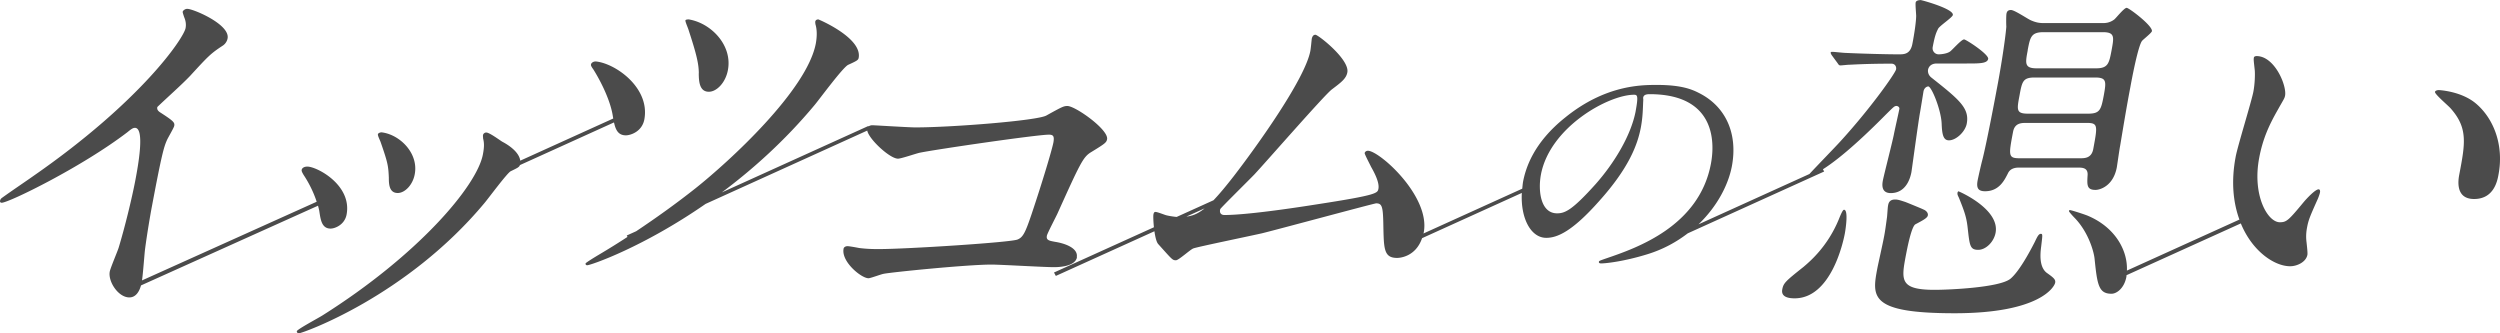<svg viewBox="0 0 300 40" xmlns="http://www.w3.org/2000/svg"><g fill="#4b4b4b"><path d="M46.66 21.3c0 .75.02 1.86 1.07 1.86.85 0 1.81-.97 2.04-2.26.47-2.48-1.73-4.7-3.9-5.01-.22-.04-.5.09-.52.22-.04.18.29.8.34.98.83 2.39.91 2.79.97 4.21zM83.85 8.79c.01.93.06 2.22 1.21 2.22.95 0 2.02-1.11 2.29-2.61.56-2.97-2.02-5.63-4.69-6.07-.1 0-.39 0-.41.13-.02.18.35.98.4 1.2.93 2.84 1.2 3.99 1.21 5.14zm45.36 22.09c.21-1.11-1.43-1.68-2.6-1.86-.68-.13-1.1-.18-.98-.75.05-.27 1.07-2.22 1.25-2.61 2.78-6.16 3.1-6.82 4.05-7.4 1.67-1.02 1.84-1.15 1.92-1.55.21-1.15-3.81-3.99-4.76-3.99-.44 0-.63.09-2.54 1.15-1.17.62-11.43 1.42-15.7 1.42-.81 0-4.89-.26-5.18-.26a.74.74 0 00-.44.14l-.03-.05-17.58 7.97c3.69-2.75 7.58-6.22 11.16-10.52.62-.75 3.36-4.48 4-4.79 1.08-.49 1.21-.58 1.26-.84.45-2.39-4.79-4.61-4.84-4.61-.19 0-.34.09-.37.27-.01.09.02.35.06.44.19.75.12 1.55.01 2.17-1.06 5.63-10.41 14.18-14.42 17.37-2.31 1.83-4.7 3.54-7.14 5.17l-1.13.51.09.17c-1.12.73-2.26 1.44-3.41 2.12-.59.35-1.59.97-1.62 1.06-.01.09.01.22.2.22.4 0 6.67-2.14 14.2-7.36l19.4-8.8c.19 1.03 2.71 3.37 3.69 3.37.39 0 2.17-.62 2.6-.71 1.93-.4 14.04-2.17 15.51-2.17.52 0 .67.18.54.93-.17.89-1.32 4.74-2.63 8.64-.75 2.22-1.03 2.75-1.67 3.01-.77.35-13.36 1.15-16.63 1.15-.57 0-1.37 0-2.39-.13-.19-.04-1.16-.22-1.39-.22s-.45.13-.47.31c-.3 1.55 2.13 3.54 2.99 3.54.24 0 1.51-.48 1.81-.53.8-.18 9.99-1.11 12.94-1.11 1.08 0 6.29.31 7.48.31.37 0 2.56 0 2.79-1.19zm105.7-7.79c-.04.21-.01.3.16.64.67 1.66.91 2.34 1.05 3.61.24 2.13.27 2.64 1.27 2.64.91 0 1.87-.94 2.08-2.04.54-2.85-4.4-4.98-4.45-4.98s-.1.09-.11.13zm2.94-3.79c-.16.64-.44 1.87-.54 2.38-.15.85.04 1.27.9 1.27 1.73 0 2.35-1.4 2.73-2.12.31-.72 1.08-.72 1.41-.72h6.96c.55 0 1.28 0 1.2.94-.07 1.15-.1 1.74.95 1.74.55 0 2.14-.47 2.56-2.72.07-.43.32-2.21.4-2.59.39-2.34.78-4.72 1.23-7.06.17-.94.93-4.98 1.41-5.53.19-.21 1.13-.94 1.17-1.15.11-.64-2.75-2.8-3.03-2.8-.31 0-1.27 1.23-1.49 1.4-.57.43-1.12.43-1.39.43h-6.96c-.46 0-.91 0-1.67-.34-.39-.17-1.95-1.23-2.37-1.23s-.5.25-.54.43c-.05.26-.04 1.36-.02 1.57-.15 1.83-.78 5.65-1.15 7.52-.06.34-1.23 6.59-1.76 8.59zm5.47-13.27c.3-1.57.41-2.17 1.91-2.17h7.11c1.46 0 1.34.59 1.05 2.17-.3 1.57-.41 2.17-1.87 2.17h-7.11c-1.49 0-1.38-.6-1.08-2.17zm-.98 5.44c.31-1.7.41-2.17 1.83-2.17h7.23c1.41 0 1.36.47 1.05 2.17-.32 1.7-.46 2.17-1.87 2.17h-7.23c-1.42 0-1.33-.47-1.01-2.17zm-.77 4.34c.2-1.06 1.02-1.06 1.57-1.06h7.28c1.36 0 1.29.34.77 3.14-.21 1.1-1.03 1.1-1.57 1.1h-7.28c-1.37 0-1.31-.34-.77-3.19z"/><path d="M245.61 32.74c-.95-.72-.77-2.38-.67-3.15.16-1.36.2-1.53-.04-1.53-.27 0-.44.38-.73.98-.71 1.4-1.94 3.61-2.93 4.42-1.33 1.06-7.4 1.32-9.08 1.32-4.23 0-4.01-1.19-3.45-4.17.15-.77.66-3.45 1.15-3.7.97-.51 1.43-.77 1.48-1.06.06-.3-.21-.6-.55-.72-.04-.04-1.93-.81-2.14-.89-.65-.21-.91-.3-1.23-.3-.72 0-.81.47-.86.77-.04.21-.09 1.15-.12 1.36-.12.85-.22 1.7-.39 2.51-.09.51-.65 3.02-.76 3.57-.65 3.45-1.02 5.44 9.26 5.44s11.98-3.19 12.07-3.66c.07-.38-.16-.59-1.01-1.19zm-24.33-7.57c-.14 0-.37.51-.64 1.19-1.33 3.19-3.35 4.93-4.21 5.66-2.19 1.74-2.42 1.95-2.56 2.72-.17.93.81 1.06 1.48 1.06 4.37 0 5.83-6.72 6.03-7.78.1-.55.45-2.85-.1-2.85zm6.25-12.46c.24 0 .44.17.39.38-.09.47-.57 2.59-.65 3.02-.17.89-1.17 4.76-1.33 5.57-.06.34-.27 1.49.95 1.49 2 0 2.4-2.12 2.48-2.51.07-.43.82-6 1.03-7.15.07-.38.36-2.17.42-2.55.1-.47.45-.59.57-.59.4 0 1.56 2.85 1.61 4.51.05 1.24.19 1.96.87 1.96.86 0 1.95-1.02 2.14-2 .35-1.87-.91-2.89-4.23-5.52-.44-.34-.45-.77-.41-.98.04-.17.22-.72 1.05-.72h3.6c1.54 0 2.45 0 2.56-.55.1-.55-2.66-2.34-2.89-2.34-.32 0-1.42 1.27-1.68 1.45-.41.3-1.21.34-1.34.34a.73.73 0 01-.75-.85c.26-1.4.42-1.75.65-2.21.15-.34 1.72-1.36 1.77-1.66.14-.73-3.72-1.79-3.86-1.79-.17 0-.55.04-.6.29-.05.26.06 1.36.06 1.62-.01.77-.25 2.3-.45 3.32-.24 1.28-1.01 1.28-1.61 1.28-1.72 0-4.67-.09-6.38-.17-.27 0-1.38-.13-1.62-.13-.09 0-.17 0-.2.09q-.01.08.12.3l.72.98c.1.17.19.26.32.26.17 0 .87-.08 1.01-.08.27 0 1.94-.13 5.13-.13.41 0 .61.34.55.68-.09.47-3.06 4.68-6.67 8.63-.51.57-3.13 3.27-3.73 3.93l-13.31 6.04c2.23-2.14 3.58-4.72 4.01-7 .73-3.95-.78-7.18-3.97-8.77-.82-.42-2.08-.96-5.02-.96-1.87 0-6.2 0-11.03 3.92-3.81 3.04-4.73 6.09-5.04 7.68-.05.29-.07.57-.1.85l-11.86 5.38s.03-.08.04-.13c.82-4.34-5.33-9.8-6.7-9.8-.2 0-.36.13-.39.27-.02.13.5 1.11.78 1.68.71 1.24.97 2.08.87 2.61s-.14.75-7.32 1.86c-6.46 1.02-9.69 1.29-11.16 1.29-.42 0-.62-.27-.5-.71.09-.17 3.41-3.45 4.06-4.12 1.49-1.59 8.44-9.57 9.33-10.24 1.11-.84 1.72-1.29 1.86-2.04.3-1.55-3.5-4.52-3.83-4.52-.29 0-.39.27-.44.49-.02.18-.12 1.24-.17 1.46-.64 3.37-6.42 11.43-9.19 15.02-.98 1.26-1.76 2.19-2.43 2.89l-4.42 2c-.47-.04-.97-.13-1.25-.2-.17-.04-1.06-.4-1.29-.4-.19 0-.22.18-.25.31-.03.2-.01.84.06 1.53l-11.99 5.43.22.41 11.83-5.36c.1.67.24 1.29.45 1.53 1.72 1.91 1.71 1.95 2.14 1.95.32 0 1.72-1.29 2.08-1.42.45-.18 6.91-1.51 8.26-1.82 2.14-.53 13.45-3.59 13.68-3.59.71 0 .82.4.86 2.52.06 2.93.04 4.03 1.66 4.03.31 0 2.22-.13 2.99-2.37l11.97-5.43c-.16 3.04 1.08 5.39 2.93 5.39 1.29 0 3.08-.72 6.34-4.4 3.61-4.01 4.62-6.81 5.01-8.83.25-1.33.24-2.29.29-3.26.02-.12-.02-.24-.01-.33.04-.18.12-.42.77-.42 8.82 0 7.58 7.17 7.36 8.35-1.41 7.5-8.89 10.1-12.49 11.33-.87.3-.93.33-.95.42-.04.18.14.21.27.21.49 0 2.66-.21 5.57-1.11 1.88-.58 3.46-1.46 4.82-2.5l16.37-7.42-.15-.27c1.37-.86 3.71-2.68 7.52-6.53.95-.94 1.06-1.06 1.28-1.06zm-85.16 13.28l2.19-.99c-.8.65-1.45.91-2.19.99zm53.91-12.65c-.57 2.98-2.65 6.33-4.82 8.77-2.81 3.13-3.67 3.49-4.61 3.49-1.97 0-2.3-2.68-1.94-4.64 1.07-5.7 8.11-9.59 11.18-9.59.41 0 .52.15.19 1.96zm81.95 9.38c-.39 0-1.39 1.06-1.77 1.51-1.84 2.22-2.07 2.44-2.88 2.44-1.47 0-3.32-3.23-2.48-7.71.44-2.35 1.22-3.99 2.2-5.72.72-1.29.85-1.42.91-1.77.22-1.19-1.25-4.74-3.42-4.74-.1 0-.3.04-.32.17-.05.27-.02.4.1 1.51.05.49.01 1.69-.16 2.57-.21 1.15-1.91 6.6-2.13 7.84-.57 3.01-.28 5.52.45 7.53l-13.5 6.12c.11-2.41-1.41-5.24-4.79-6.62-.67-.25-1.92-.64-2.05-.64-.05 0-.09 0-.11.13-.01.08.55.68.64.77 1.64 1.66 2.33 4 2.43 4.93.32 3.14.49 4.21 2.03 4.21.64 0 1.54-.68 1.79-2.04.01-.06 0-.13.02-.19l13.71-6.21c1.38 3.36 4.04 5.14 5.92 5.14.81 0 1.91-.49 2.07-1.38.04-.22-.05-.98-.1-1.46-.06-.45-.09-1.02.05-1.77.17-.93.34-1.33 1.25-3.37.07-.13.29-.71.31-.89.04-.18-.02-.36-.16-.36zm18.96-10.23c-1.76-1.55-4.48-1.68-4.53-1.68-.24 0-.44.09-.46.22-.05.27 1.59 1.64 1.89 1.99 2.08 2.35 1.73 4.21 1.03 7.89-.11.57-.56 2.97 1.77 2.97s2.78-2.08 2.93-2.93c.66-3.5-.55-6.65-2.63-8.46zm-223.51 2.2c.19.87.49 1.55 1.42 1.55.57 0 1.94-.44 2.22-1.9.71-3.77-3.4-6.69-5.76-6.96-.29-.04-.6.13-.64.35-.02.09 0 .22.27.58.95 1.51 2.08 3.81 2.35 5.63.02.09.03.19.05.28l-11.16 5.06c-.14-1.09-1.53-1.95-2.15-2.27-.3-.18-1.54-1.11-1.93-1.11-.14 0-.34.09-.39.31-.02.13.02.36.01.4.14.53.15 1.02-.02 1.91-.71 3.81-7.83 12.14-19.3 19.36-.5.31-2.98 1.64-3.03 1.86-.02.13.1.26.24.26.39 0 12.9-4.39 22.28-15.64.49-.58 2.71-3.59 3.14-3.81.79-.39 1.02-.48 1.11-.74zm-35.53 9.95c.07.27.15.54.18.79.15.98.3 2 1.34 2 .51 0 1.68-.44 1.92-1.68.67-3.54-3.56-5.76-4.71-5.76-.34 0-.63.14-.68.4-.02.13.04.27.22.58.7 1.05 1.25 2.21 1.58 3.24l-20.96 9.44c.11-.66.29-3.1.35-3.62.22-1.73.62-4.12.85-5.32 1.15-6.11 1.42-7.04 1.77-7.84.1-.27.85-1.51.9-1.77.07-.4-.07-.57-1.73-1.64-.25-.18-.36-.35-.3-.62 1.1-1.06 2.91-2.66 3.92-3.72 2.2-2.39 2.44-2.66 3.91-3.63.22-.13.52-.44.6-.88.32-1.68-4.12-3.55-4.84-3.55-.24 0-.51.18-.55.36-.01.09.17.62.21.71.16.4.22.8.14 1.24-.24 1.24-5.35 8.78-18.24 17.73-.87.62-2.4 1.64-3.82 2.66-.11.09-.17.18-.2.31-.04.17.05.26.19.26.86 0 9.64-4.3 15.08-8.46.44-.36.67-.53.91-.53 1.23 0 .36 4.65.06 6.25-.45 2.35-1.29 5.76-2.02 8.16-.14.44-.97 2.39-1.06 2.84-.22 1.19 1.02 3.1 2.35 3.1.85 0 1.23-.83 1.4-1.44l21.23-9.56z"/></g></svg>